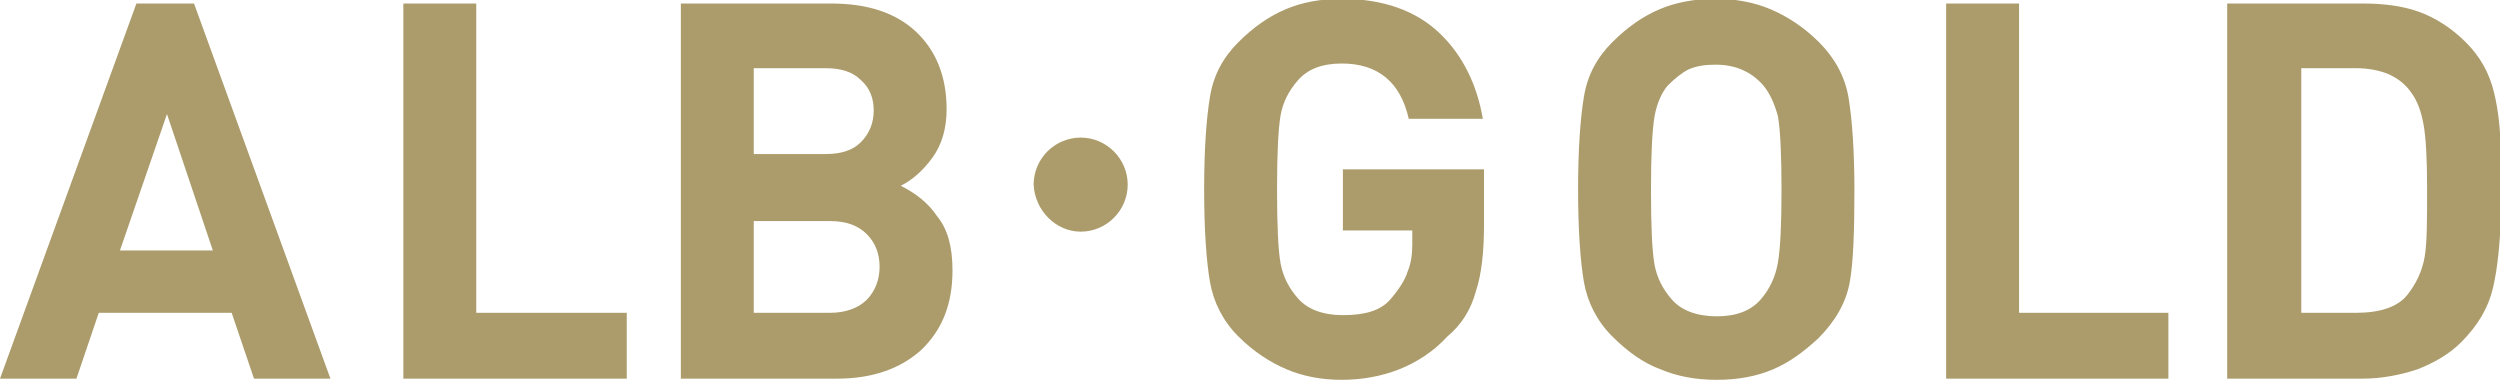<?xml version="1.0" encoding="UTF-8"?>
<!-- Generator: Adobe Illustrator 18.1.1, SVG Export Plug-In . SVG Version: 6.00 Build 0)  -->
<svg xmlns="http://www.w3.org/2000/svg" xmlns:xlink="http://www.w3.org/1999/xlink" version="1.1" id="Ebene_1" x="0px" y="0px" viewBox="0 0 212.6 32.4" xml:space="preserve">
<path fill="#AC9C6B" d="M91.9,19.7c2.2,0,4-1.8,4-4c0-2.2-1.8-4-4-4c-2.2,0-4,1.8-4,4C88,17.9,89.8,19.7,91.9,19.7z M184.4,32.2  v-5.6h-12.7V0.3h-6.2v31.9H184.4z M125.5,24.8c0.5-1.5,0.7-3.4,0.7-5.7v-4.7h-12v5.2h5.9v1.2c0,0.8-0.1,1.6-0.4,2.3  c-0.2,0.7-0.8,1.6-1.5,2.4c-0.8,0.9-2.1,1.3-4,1.3c-1.7,0-3-0.5-3.8-1.4c-0.8-0.9-1.3-1.9-1.5-3c-0.2-1.1-0.3-3.2-0.3-6.3  c0-3,0.1-5.1,0.3-6.3c0.2-1.1,0.7-2.1,1.5-3c0.8-0.9,2-1.4,3.7-1.4c3.1,0,5,1.6,5.7,4.7h6.3c-0.5-2.9-1.7-5.4-3.7-7.3  c-2-1.9-4.8-2.9-8.3-2.9c-1.8,0-3.4,0.3-4.8,0.9c-1.4,0.6-2.7,1.5-4,2.8c-1.3,1.3-2.1,2.8-2.4,4.6c-0.3,1.8-0.5,4.4-0.5,7.9  c0,3.5,0.2,6.2,0.5,7.9c0.3,1.7,1.1,3.3,2.4,4.6c1.3,1.3,2.7,2.2,4.1,2.8c1.4,0.6,3,0.9,4.7,0.9c1.7,0,3.4-0.3,4.9-0.9  c1.5-0.6,2.9-1.5,4.1-2.8C124.3,27.6,125.1,26.3,125.5,24.8z M53.3,32.2v-5.6H40.5V0.3h-6.2v31.9H53.3z M206.1,10.6  c-0.2-1.1-0.5-2-1.1-2.8c-0.5-0.7-1.2-1.2-1.9-1.5c-0.7-0.3-1.7-0.5-2.7-0.5h-4.7v20.8h4.7c2,0,3.5-0.5,4.3-1.5  c0.8-1,1.3-2.1,1.5-3.3c0.2-1.2,0.2-3.1,0.2-5.8C206.4,13.5,206.3,11.7,206.1,10.6z M212,24.5c-0.4,1.7-1.3,3.2-2.7,4.6  c-1,1-2.2,1.7-3.7,2.3c-1.5,0.5-3.1,0.8-4.7,0.8h-11.5V0.3H201c1.7,0,3.3,0.2,4.7,0.7c1.4,0.5,2.8,1.4,4,2.6c1.2,1.2,2,2.6,2.4,4.3  c0.4,1.6,0.6,3.7,0.6,6.2v2v2C212.6,20.7,212.4,22.8,212,24.5z M151.5,16.2c0,2.9-0.1,4.9-0.3,6.1c-0.2,1.2-0.7,2.3-1.5,3.2  c-0.8,0.9-2,1.4-3.7,1.4c-1.7,0-3-0.5-3.8-1.4c-0.8-0.9-1.3-1.9-1.5-3c-0.2-1.1-0.3-3.2-0.3-6.3c0-3,0.1-5.1,0.3-6.3  c0.2-1.1,0.6-2,1.1-2.6c0.6-0.6,1.2-1.1,1.8-1.4c0.7-0.3,1.4-0.4,2.3-0.4c1.7,0,3,0.6,4,1.7c0.6,0.7,1,1.6,1.3,2.7  C151.4,11.1,151.5,13.2,151.5,16.2z M157.7,16.2c0-3.4-0.2-6.1-0.5-7.9c-0.3-1.8-1.2-3.4-2.5-4.7c-1.3-1.3-2.7-2.2-4.1-2.8  c-1.4-0.6-3-0.9-4.7-0.9c-1.8,0-3.4,0.3-4.8,0.9c-1.4,0.6-2.7,1.5-4,2.8c-1.3,1.3-2.1,2.8-2.4,4.6c-0.3,1.8-0.5,4.4-0.5,7.9  c0,3.5,0.2,6.2,0.5,7.9c0.3,1.7,1.1,3.3,2.4,4.6c1.3,1.3,2.7,2.3,4.1,2.8c1.4,0.6,3,0.9,4.8,0.9c1.8,0,3.4-0.3,4.8-0.9  c1.4-0.6,2.6-1.5,3.8-2.6c1.5-1.5,2.4-3.1,2.7-4.8C157.6,22.4,157.7,19.7,157.7,16.2z M73.7,19.9c-0.7-0.7-1.7-1.1-3.1-1.1h-6.5v7.8  h6.5c1.3,0,2.4-0.4,3.1-1.1c0.7-0.7,1.1-1.7,1.1-2.8C74.8,21.5,74.4,20.6,73.7,19.9z M73.2,6.8c-0.7-0.7-1.7-1-3-1h-6.1v7.3h6.1  c1.3,0,2.3-0.3,3-1c0.7-0.7,1.1-1.6,1.1-2.7C74.3,8.4,74,7.5,73.2,6.8z M76.6,15.8c1.2,0.6,2.3,1.4,3.1,2.6C80.6,19.5,81,21,81,23  c0,2.9-0.9,5.1-2.7,6.8c-1.8,1.6-4.2,2.4-7.1,2.4H57.9V0.3h12.8c3.1,0,5.5,0.8,7.2,2.4c1.7,1.6,2.6,3.8,2.6,6.6c0,1.6-0.4,3-1.2,4.1  C78.5,14.5,77.6,15.3,76.6,15.8z M18.1,21.3h-7.9l4-11.6L18.1,21.3z M28.1,32.2L16.5,0.3h-4.9L0,32.2h6.5l1.9-5.6h11.3l1.9,5.6H28.1  z"></path>
</svg>
